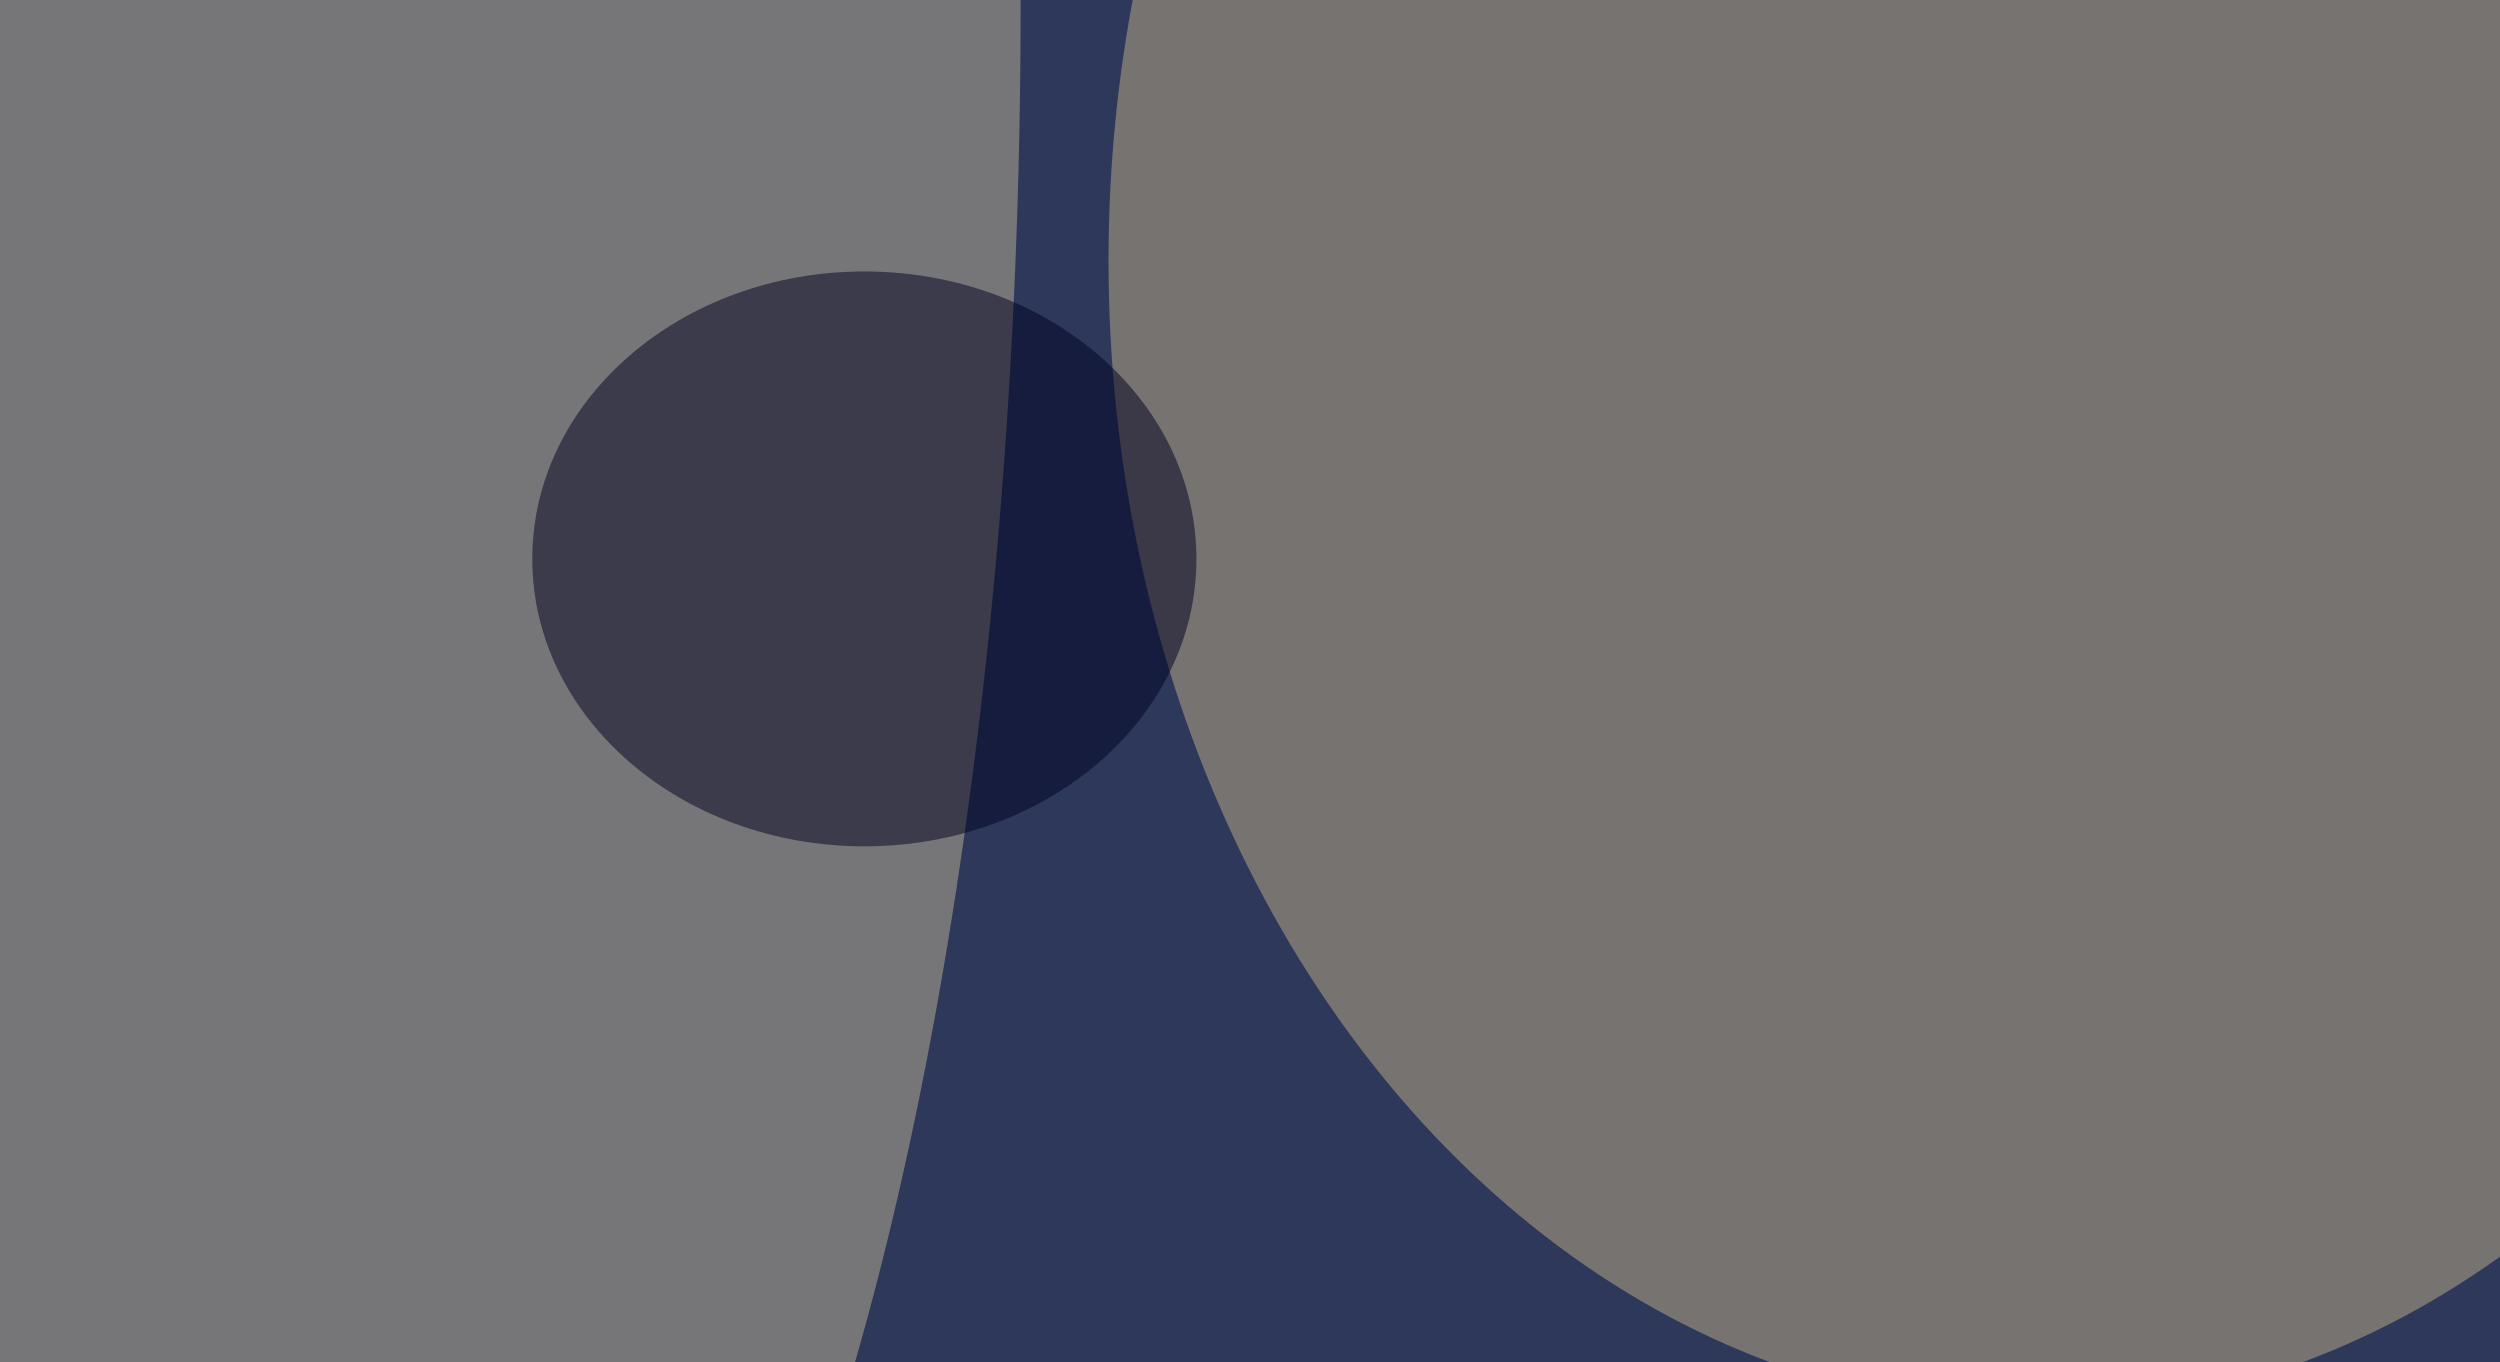 <svg xmlns="http://www.w3.org/2000/svg" version="1.1"  viewBox="0 0 600 300" preserveAspectRatio="none" width="800" height="436"><filter id="b"><feGaussianBlur stdDeviation="60"/></filter> <rect width="100%" height="100%" fill="#2d385a"/> <g filter="url(#b)"><g transform="scale(2.344) translate(0.5 0.5)"> <ellipse fill="#c0ae88" fill-opacity="0.502" cx="208" cy="24" rx="95" ry="108"/> <ellipse fill="#c0b396" fill-opacity="0.502" cx="40" cy="0" rx="64" ry="188"/> <ellipse fill="#000021" fill-opacity="0.502" cx="88" cy="52" rx="34" ry="27"/> </g></g></svg>